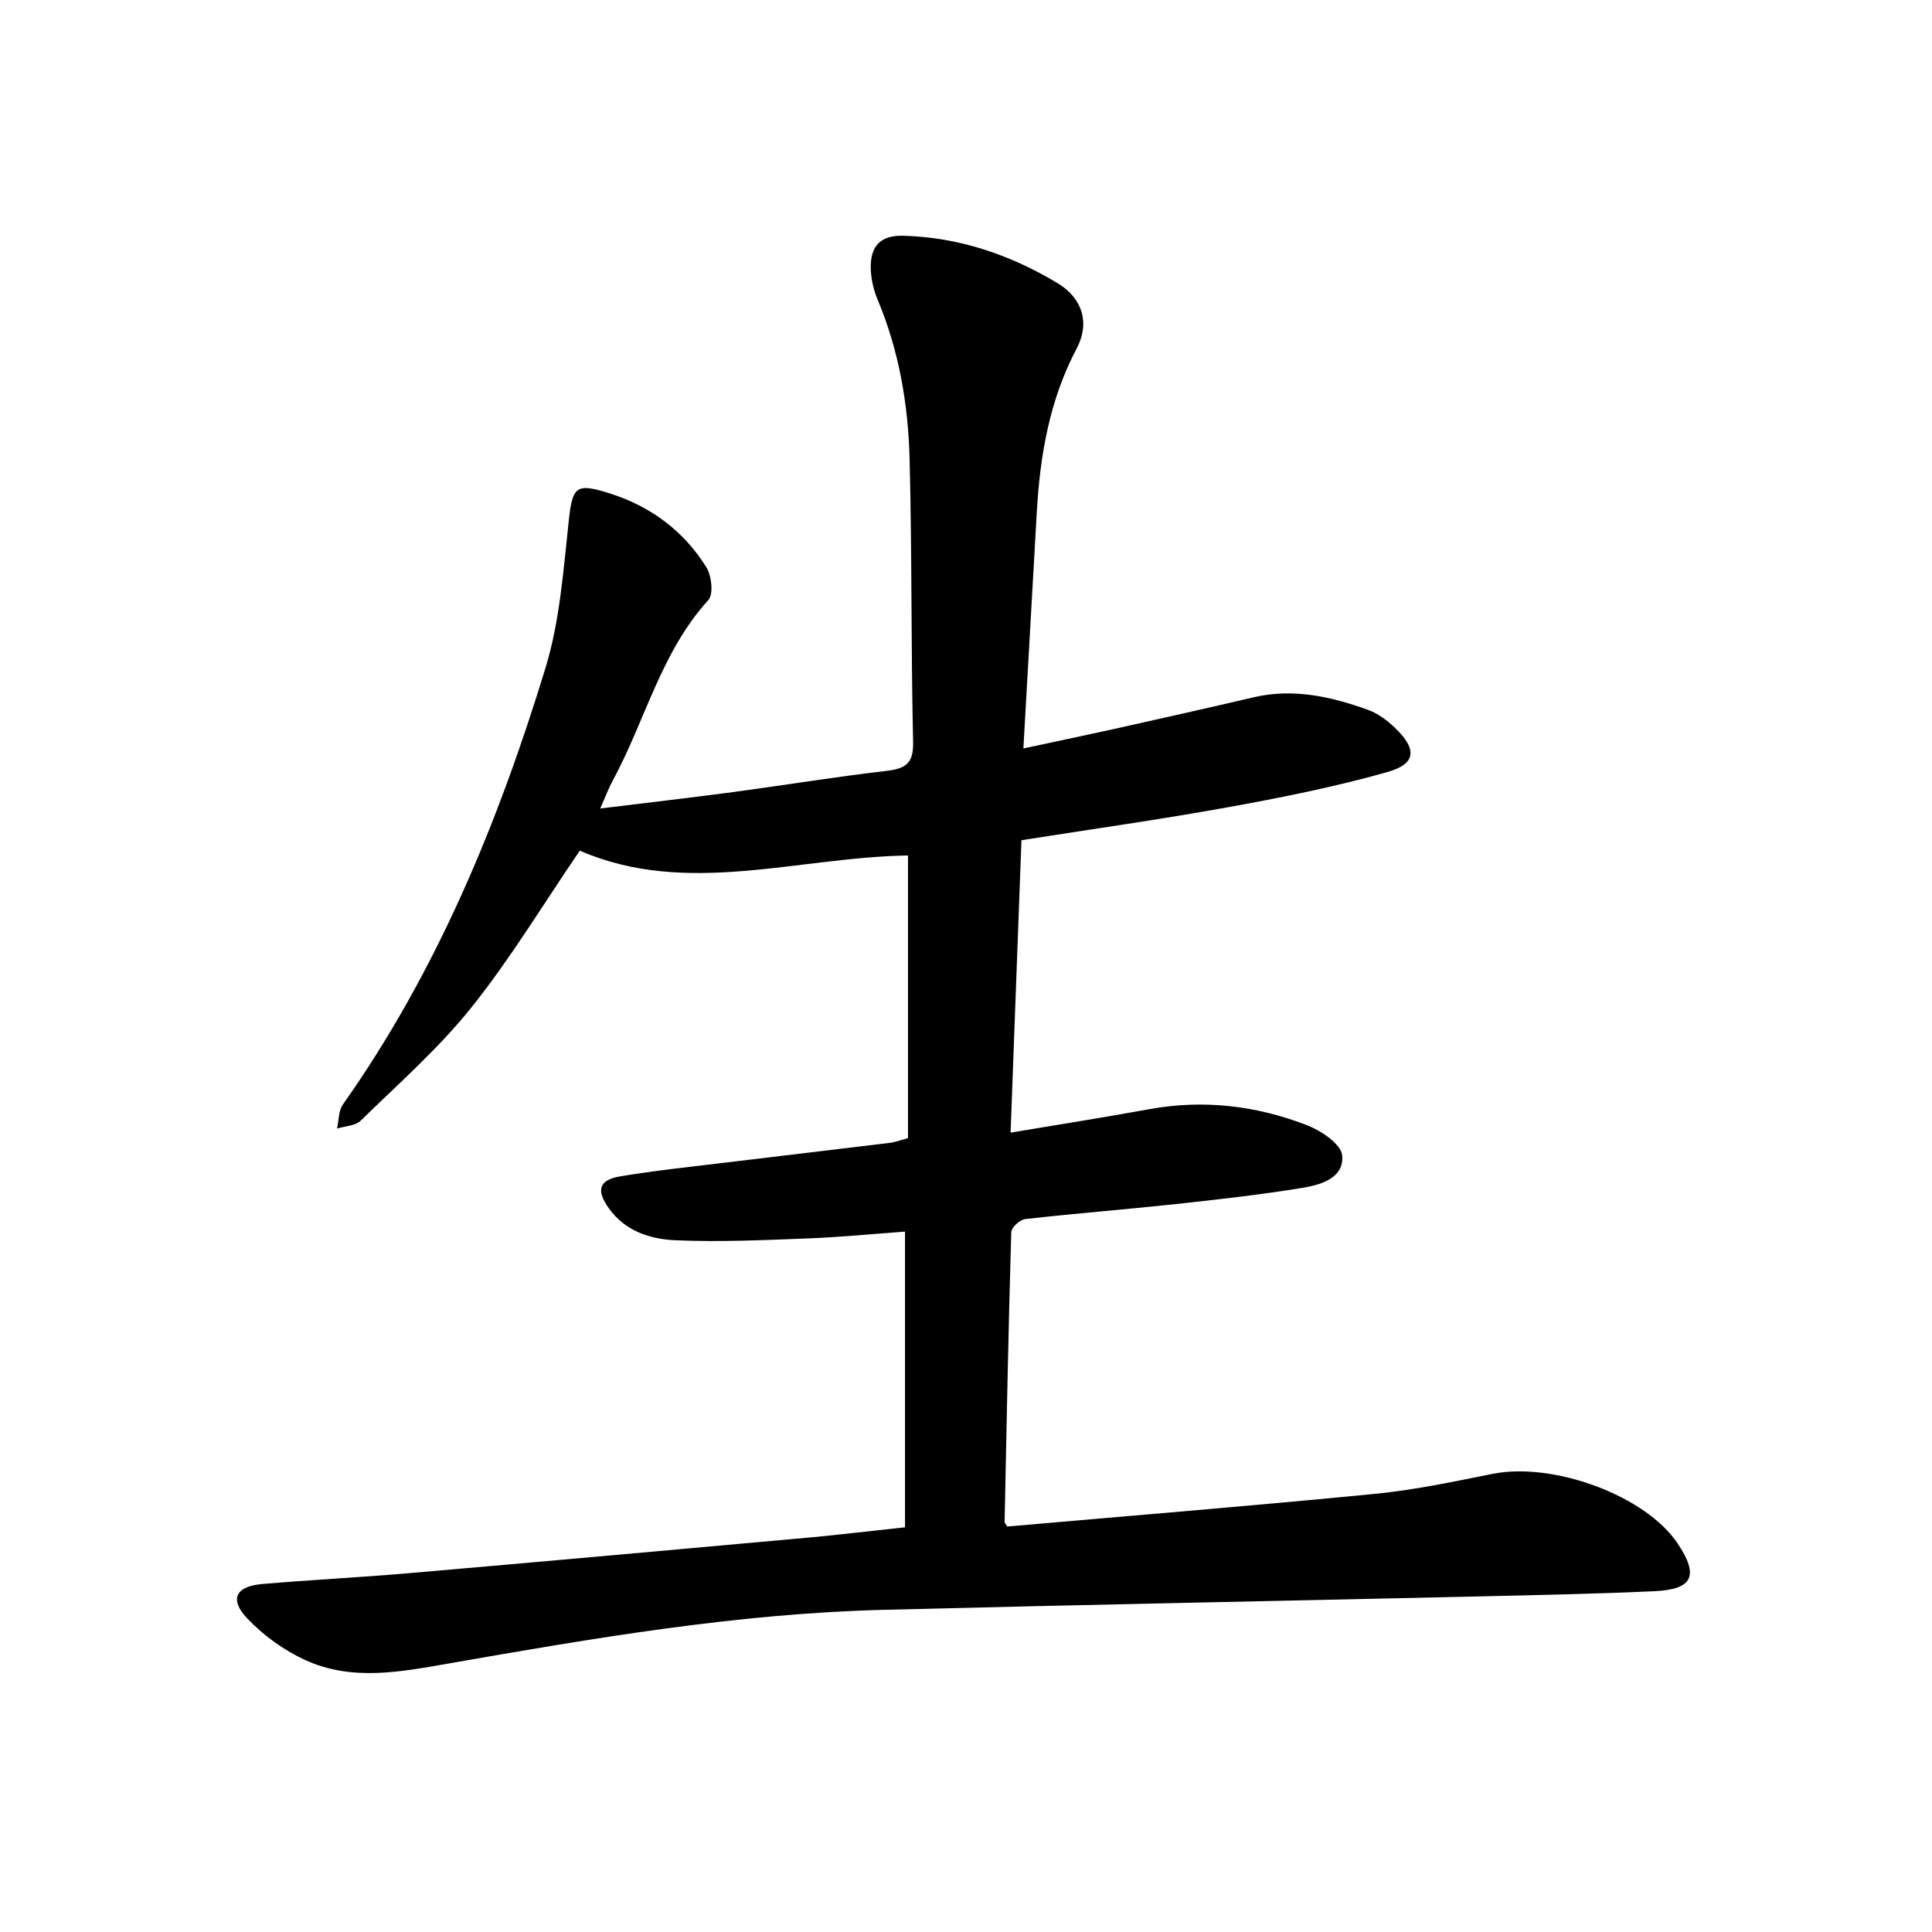 <svg enable-background="new 0 0 400 400" viewBox="0 0 400 400" xmlns="http://www.w3.org/2000/svg"><path d="m187.37 316.21c0-20.52 0-40.63 0-61.22-6.52.47-13.28 1.15-20.06 1.41-9.17.35-18.37.78-27.52.38-5.17-.23-10.32-1.87-13.72-6.59-2.67-3.72-2.14-5.89 2.35-6.64 7.19-1.2 14.47-1.96 21.71-2.84 11.35-1.38 22.71-2.7 34.06-4.09 1.23-.15 2.43-.62 3.8-.98 0-19.5 0-38.87 0-58.52-22.95.36-45.9 8.59-67.95-1-7.58 11.1-14.32 22.31-22.42 32.44-6.8 8.5-15.12 15.81-22.94 23.46-1.11 1.08-3.24 1.12-4.9 1.64.38-1.68.3-3.7 1.22-5 19.49-27.59 32.17-58.4 41.95-90.41 2.97-9.74 3.69-20.23 4.81-30.45.77-7.07 1.46-7.88 8.48-5.65 8.5 2.7 15.3 7.76 19.99 15.27 1.1 1.76 1.53 5.61.42 6.82-9.82 10.8-13.06 24.97-19.77 37.33-.89 1.64-1.54 3.41-2.61 5.82 9.62-1.18 18.58-2.21 27.52-3.4 10.54-1.41 21.04-3.14 31.6-4.37 3.95-.46 5.77-1.39 5.66-5.96-.45-19.56-.22-39.14-.73-58.69-.29-11.31-2.2-22.44-6.65-33.01-.84-2-1.34-4.29-1.39-6.45-.09-4.63 2.07-6.82 6.73-6.7 11.53.31 22.16 3.93 31.94 9.81 5.19 3.12 6.74 8.29 3.97 13.52-5.65 10.69-7.6 22.16-8.27 34-.91 16.01-1.82 32.01-2.77 48.82 7.17-1.54 13.73-2.91 20.28-4.37 9.13-2.03 18.26-4.09 27.36-6.22 8.23-1.92 16.07-.16 23.74 2.61 2.02.73 3.92 2.15 5.49 3.65 4.7 4.47 4.51 7.52-1.56 9.23-10.77 3.04-21.81 5.26-32.84 7.25-14.17 2.57-28.44 4.57-42.87 6.85-.75 20.2-1.49 40.01-2.25 60.54 10.03-1.69 19.38-3.15 28.69-4.85 11.25-2.06 22.19-.75 32.7 3.32 2.92 1.13 7.04 3.9 7.26 6.24.45 4.75-4.51 6.12-8.38 6.75-8.61 1.4-17.29 2.38-25.97 3.32-10.42 1.12-20.88 1.94-31.3 3.12-1.08.12-2.84 1.74-2.86 2.71-.59 20.01-.97 40.02-1.38 60.04 0 .13.16.27.55.9 25.19-2.21 50.66-4.27 76.09-6.76 8.19-.8 16.3-2.52 24.38-4.14 12.62-2.53 31.71 4.51 38.32 14.4 4.45 6.65 3.21 9.52-4.77 9.89-12.54.58-25.09.82-37.65 1.11-40.69.93-81.39 1.71-122.08 2.75-30.26.77-60.01 5.88-89.73 11.07-10.06 1.76-20.17 3.77-29.87-.66-4.45-2.03-8.72-5.12-12.08-8.68-3.71-3.92-2.34-6.6 3.08-7.07 10.13-.88 20.3-1.37 30.43-2.25 27.85-2.41 55.69-4.92 83.53-7.44 6.17-.58 12.3-1.33 19.18-2.06z"/></svg>